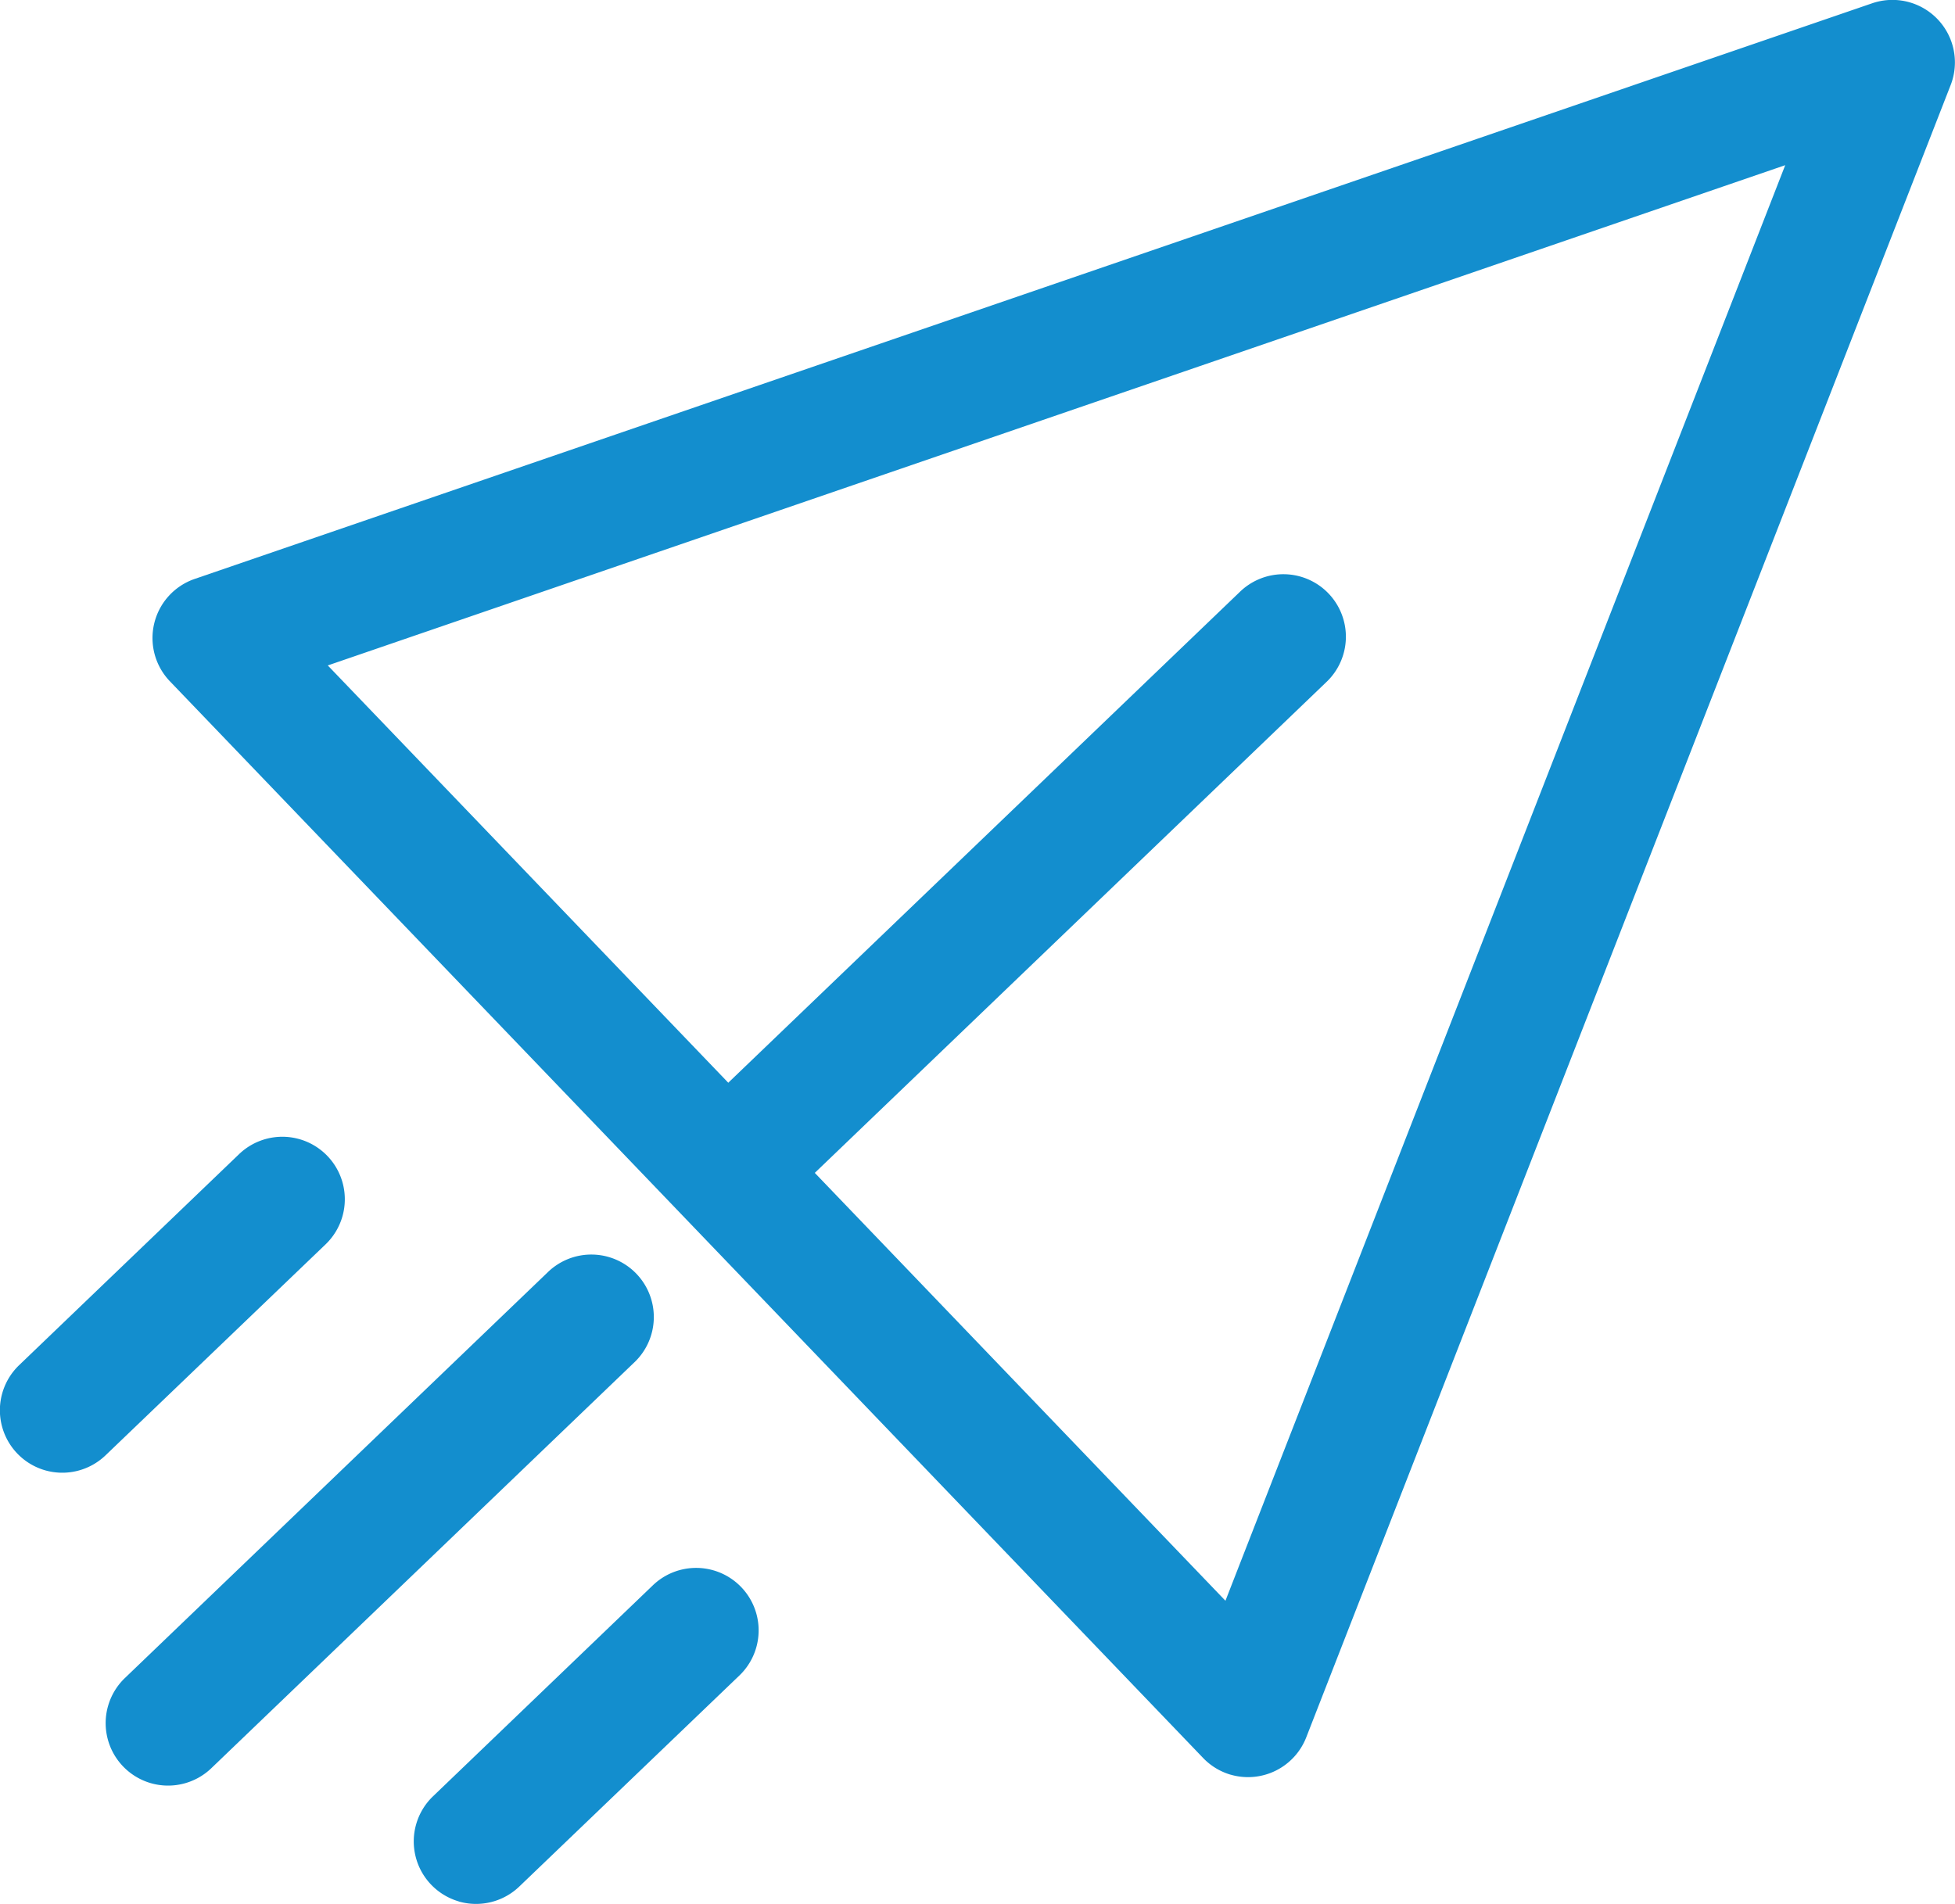 <svg id="Component_24_1" data-name="Component 24 – 1" xmlns="http://www.w3.org/2000/svg" width="69.825" height="68.008" viewBox="0 0 69.825 68.008">
  <path id="Path_4991" data-name="Path 4991" d="M155.012,439.873a2.232,2.232,0,0,1-.916-3.752l19.374-18.59a2.232,2.232,0,1,1,3.09,3.221l-19.374,18.59A2.232,2.232,0,0,1,155.012,439.873Zm-20.436,20.193a2.232,2.232,0,0,1-.915-3.751l15.091-14.483a2.232,2.232,0,1,1,3.09,3.221l-15.091,14.48A2.232,2.232,0,0,1,134.576,460.066ZM130.8,448.891a2.232,2.232,0,0,1-.916-3.752l7.855-7.537a2.232,2.232,0,1,1,3.091,3.221l-7.855,7.532a2.232,2.232,0,0,1-2.175.536Zm14.78,15.4a2.232,2.232,0,0,1-.915-3.751l7.854-7.538a2.232,2.232,0,0,1,3.091,3.221l-7.855,7.532A2.232,2.232,0,0,1,145.584,464.295Z" transform="translate(-129.201 -396.376)" fill="#138ece"/>
  <path id="Path_4992" data-name="Path 4992" d="M226.268,259.5a2.232,2.232,0,0,1-.983-.6l-36.9-38.456a2.232,2.232,0,0,1,.889-3.656l59.914-20.562a2.232,2.232,0,0,1,2.8,2.922l-23.016,59.019a2.232,2.232,0,0,1-2.707,1.331Zm-32.243-39.621,32.061,33.409,19.993-51.278Z" transform="translate(-182.318 -196.11)" fill="#138ece"/>
</svg>
